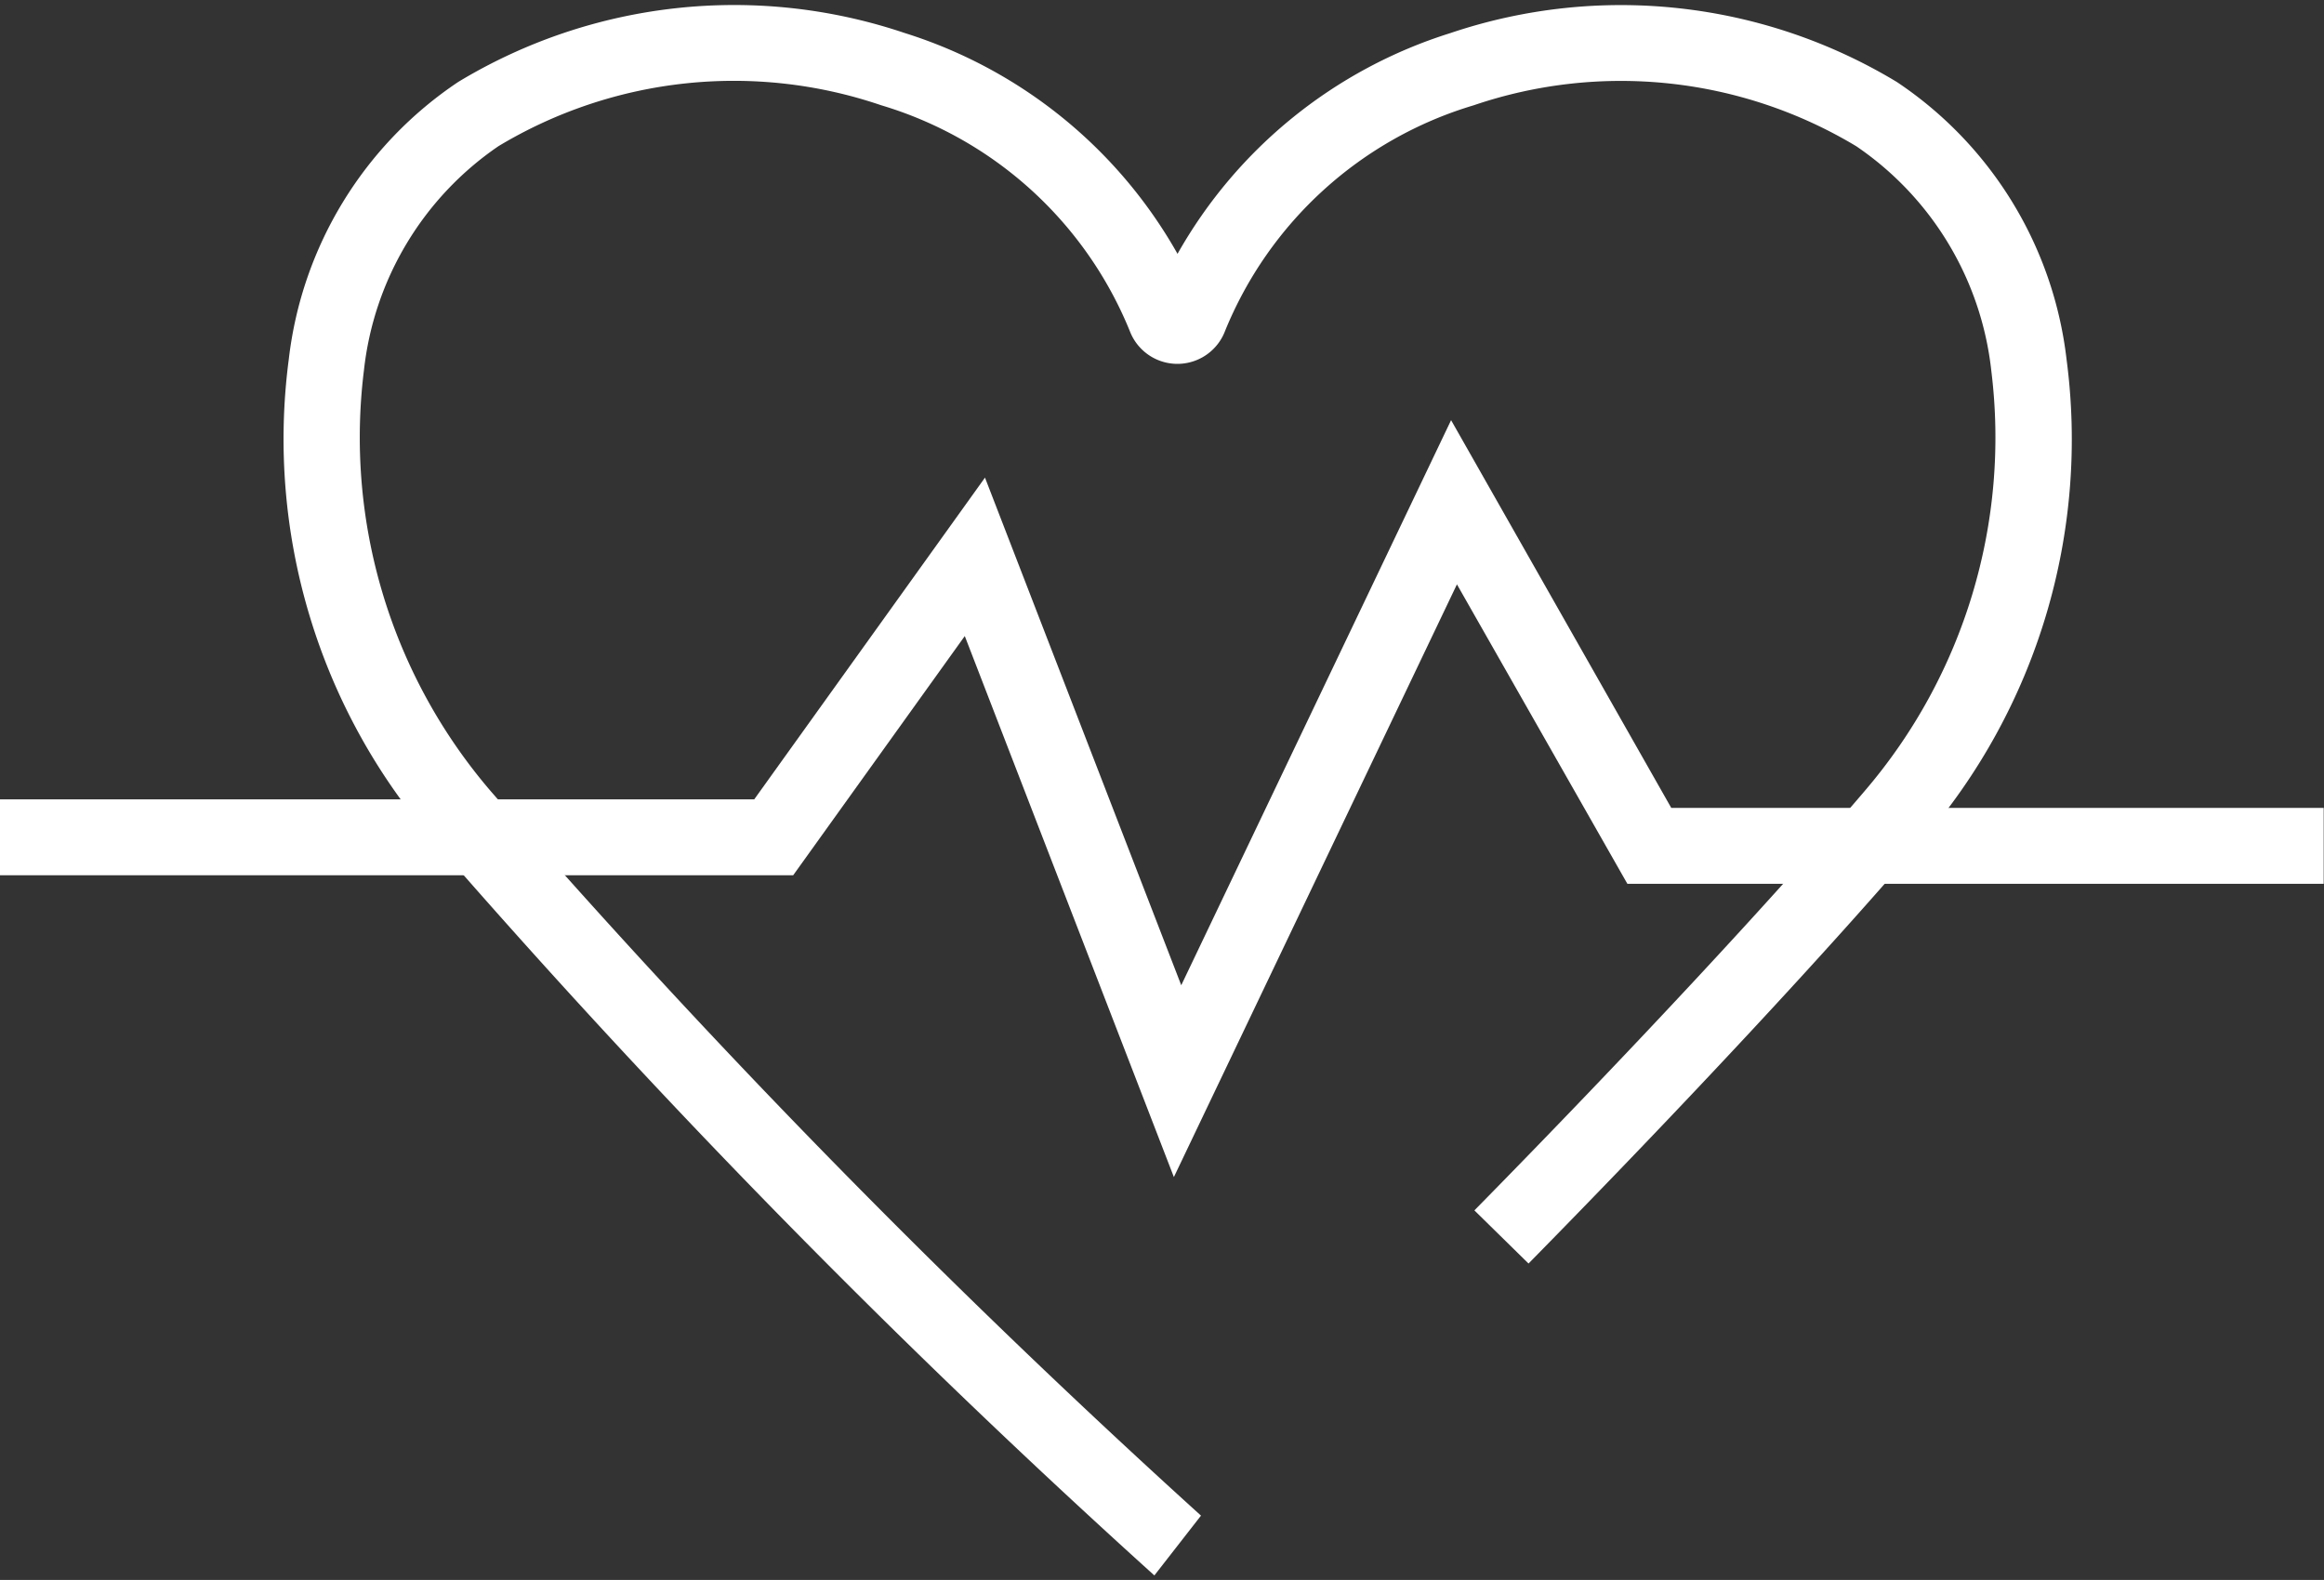 <svg xmlns="http://www.w3.org/2000/svg" width="30.609" height="20.813"><rect width="100%" height="100%" fill="#333333" stroke="none"/><defs><clipPath id="a"><path style="fill:none;stroke:#fff" d="M0 0h30.608v20.813H0z"/></clipPath><style>.c{fill:#fff}</style></defs><g style="clip-path:url(#a)"><path class="c" d="M15.204 20.754a112.031 112.031 0 0 1-9.5-9.686 8.071 8.071 0 0 1-1.9-6.339 5.1 5.1 0 0 1 2.232-3.65 7.024 7.024 0 0 1 5.883-.643 6.281 6.281 0 0 1 3.59 2.908 6.281 6.281 0 0 1 3.59-2.907 7.025 7.025 0 0 1 5.884.643 5.1 5.1 0 0 1 2.235 3.652 8.071 8.071 0 0 1-1.9 6.339c-1.193 1.4-3.131 3.484-5.186 5.574l-.713-.7c2.039-2.074 3.96-4.138 5.138-5.522a7.157 7.157 0 0 0 1.67-5.54 4.118 4.118 0 0 0-1.779-2.957 6.015 6.015 0 0 0-5.038-.539 5.116 5.116 0 0 0-3.275 2.973.671.671 0 0 1-1.255 0 5.117 5.117 0 0 0-3.276-2.974 6.014 6.014 0 0 0-5.038.539 4.118 4.118 0 0 0-1.773 2.957 7.157 7.157 0 0 0 1.67 5.54 112.7 112.7 0 0 0 9.355 9.544Z"/><path class="c" d="m15.461 15.506-2.754-7.127-2.26 3.151H0v-1h9.934l3.039-4.238 2.585 6.687 3.554-7.444 2.9 5.108h8.593v1h-9.171l-2.245-3.945Z"/></g></svg>